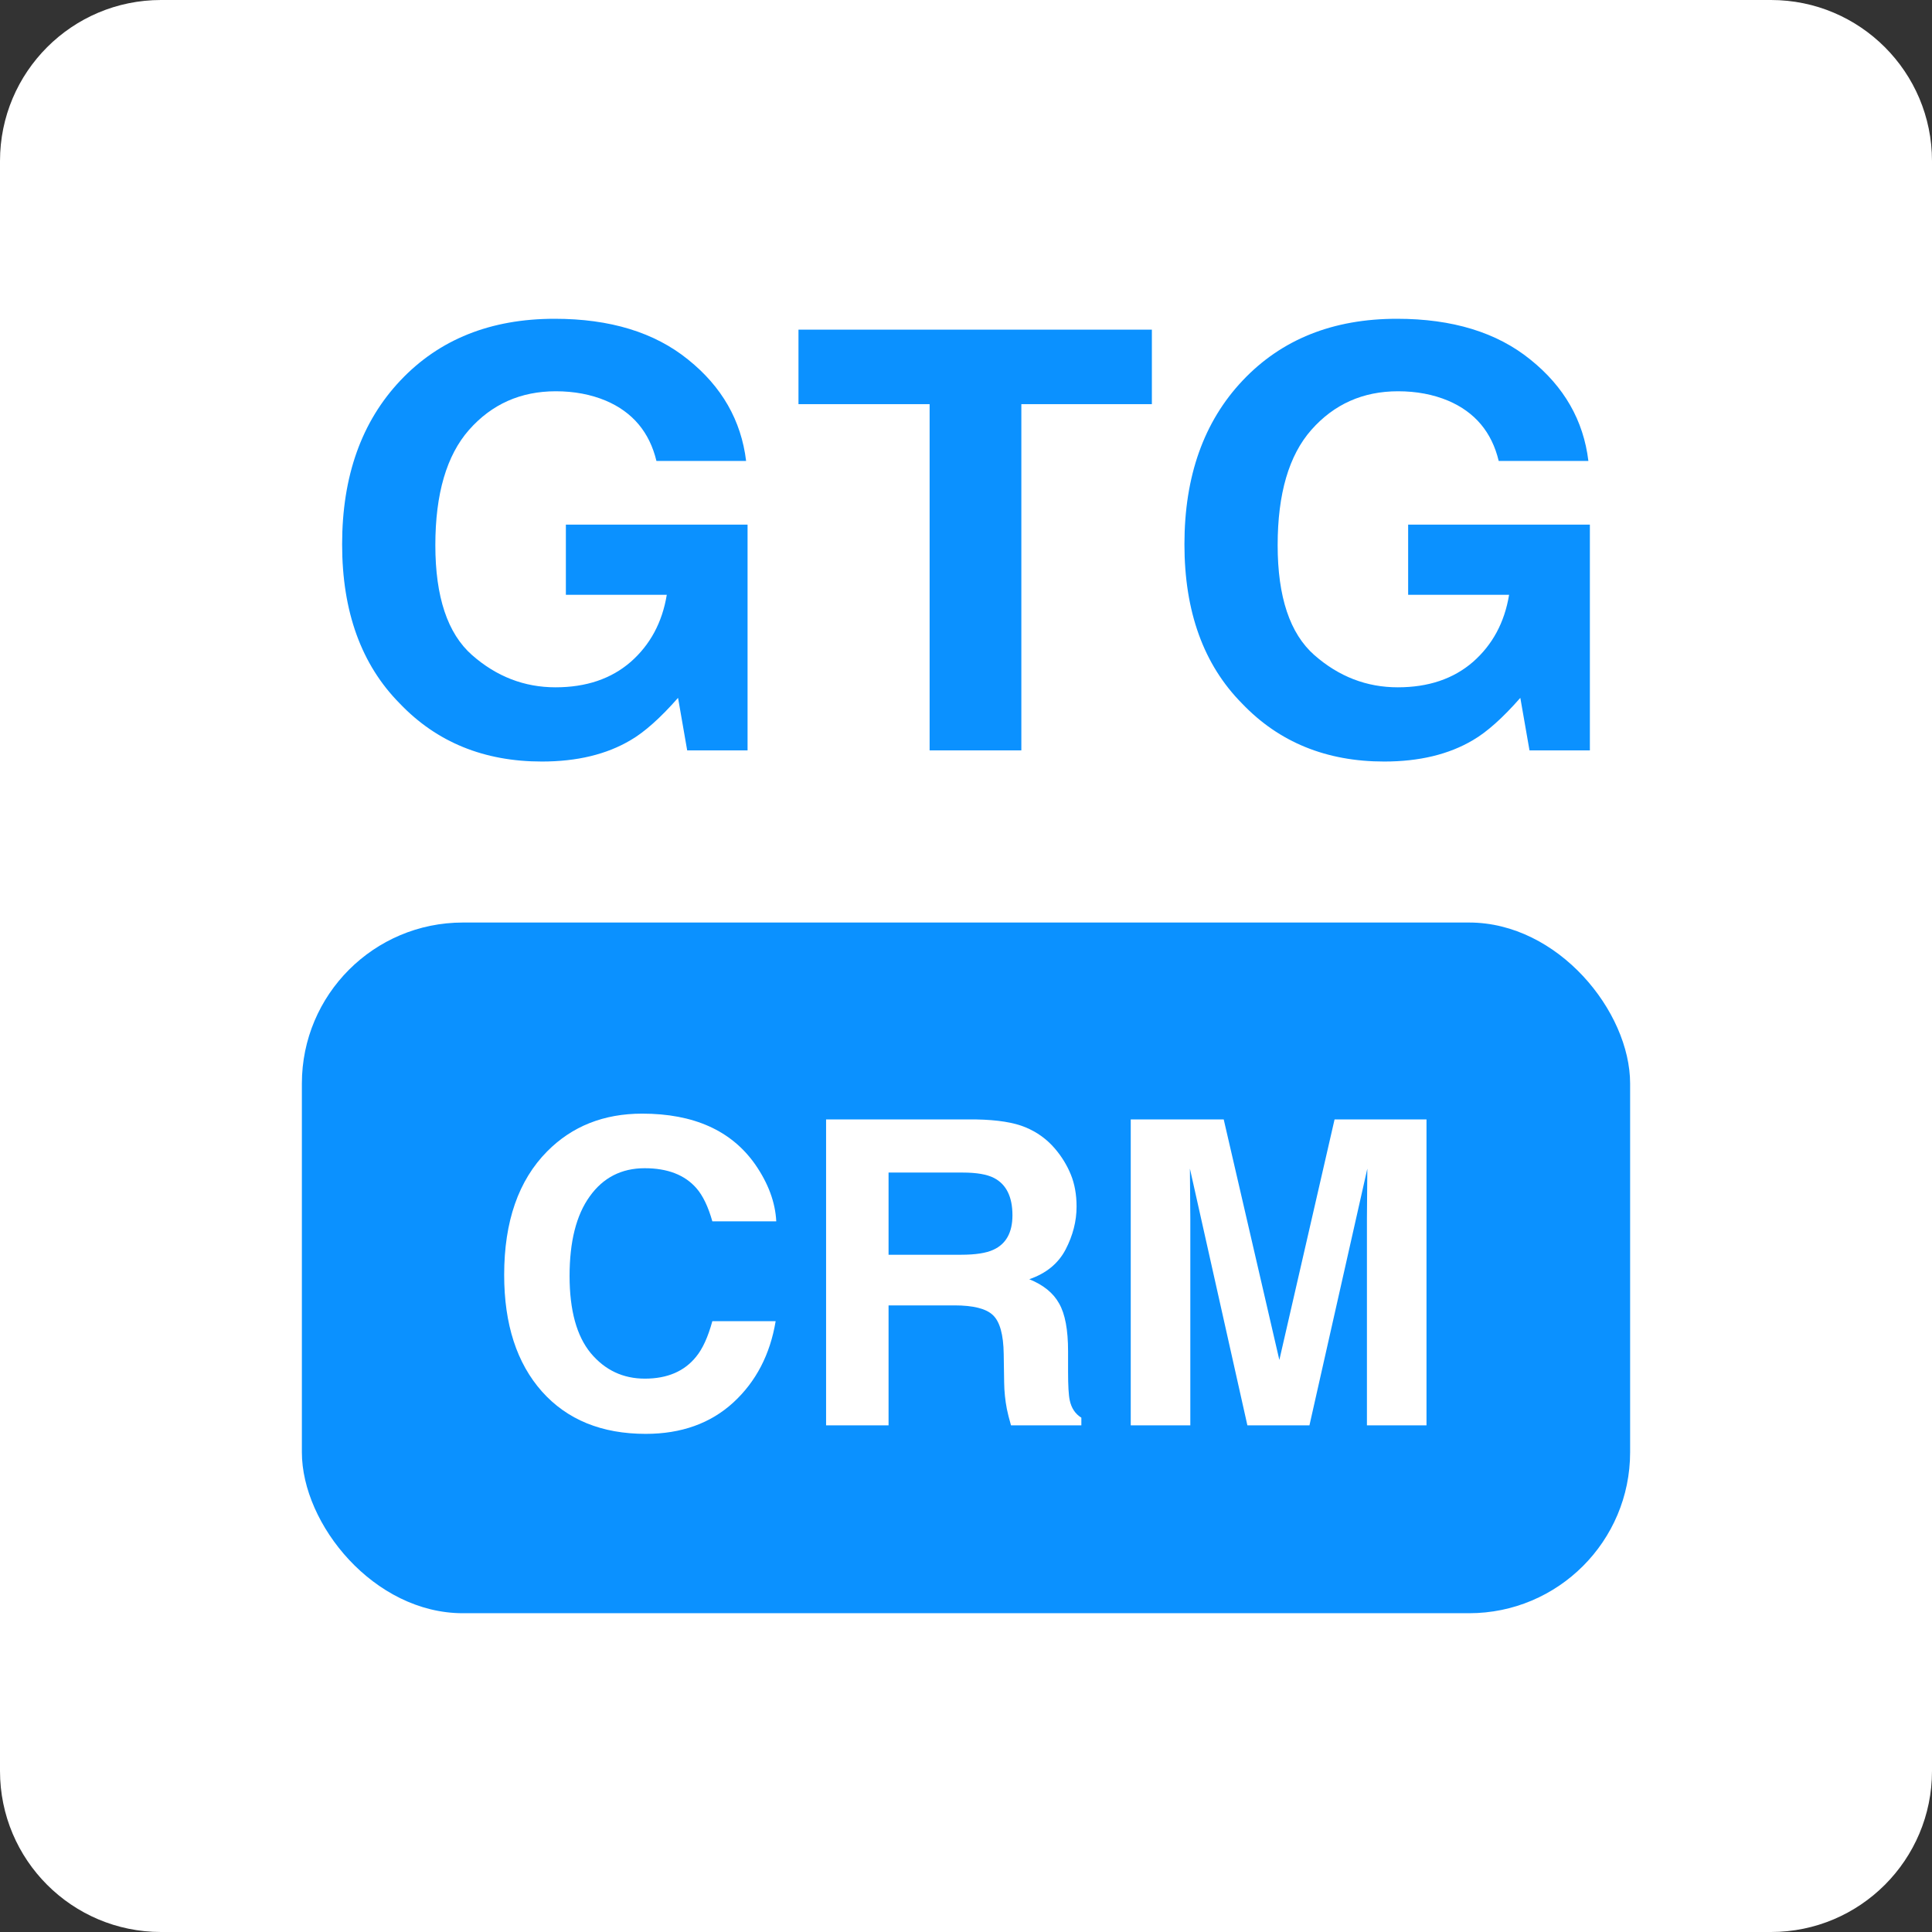<svg width="48" height="48" viewBox="0 0 48 48" fill="none" xmlns="http://www.w3.org/2000/svg">
<rect x="0" y="0" width="48" height="48" fill="#333333" stroke="none"/>
<path d="M0 4C0 1.791 1.791 0 4 0H44C46.209 0 48 1.791 48 4V44C48 46.209 46.209 48 44 48H4C1.791 48 0 46.209 0 44V4Z" fill="white"/>
<path d="M15.669 18.388C15.071 18.743 14.336 18.92 13.463 18.92C12.027 18.92 10.851 18.44 9.934 17.48C8.978 16.516 8.5 15.197 8.5 13.523C8.5 11.83 8.983 10.473 9.949 9.452C10.914 8.431 12.191 7.92 13.779 7.92C15.157 7.92 16.262 8.258 17.096 8.934C17.934 9.606 18.414 10.445 18.537 11.452H16.309C16.137 10.738 15.718 10.239 15.052 9.955C14.679 9.799 14.265 9.721 13.809 9.721C12.936 9.721 12.218 10.041 11.654 10.679C11.096 11.312 10.816 12.268 10.816 13.544C10.816 14.83 11.12 15.74 11.728 16.275C12.336 16.809 13.027 17.076 13.802 17.076C14.561 17.076 15.184 16.866 15.669 16.445C16.154 16.019 16.453 15.464 16.566 14.778H14.059V13.034H18.573V18.643H17.073L16.846 17.338C16.409 17.835 16.017 18.185 15.669 18.388Z" fill="#0B91FF"/>
<path d="M28.618 8.19V10.041H25.375V18.643H23.096V10.041H19.838V8.19H28.618Z" fill="#0B91FF"/>
<path d="M36.596 18.388C35.998 18.743 35.262 18.92 34.39 18.92C32.953 18.92 31.777 18.44 30.86 17.48C29.904 16.516 29.427 15.197 29.427 13.523C29.427 11.83 29.909 10.473 30.875 9.452C31.841 8.431 33.118 7.92 34.706 7.92C36.083 7.92 37.189 8.258 38.022 8.934C38.86 9.606 39.341 10.445 39.463 11.452H37.235C37.064 10.738 36.645 10.239 35.978 9.955C35.605 9.799 35.191 9.721 34.735 9.721C33.863 9.721 33.145 10.041 32.581 10.679C32.022 11.312 31.743 12.268 31.743 13.544C31.743 14.83 32.047 15.74 32.654 16.275C33.262 16.809 33.953 17.076 34.728 17.076C35.488 17.076 36.11 16.866 36.596 16.445C37.081 16.019 37.38 15.464 37.493 14.778H34.985V13.034H39.5V18.643H38L37.772 17.338C37.336 17.835 36.944 18.185 36.596 18.388Z" fill="#0B91FF"/>
<rect x="7.5" y="22.92" width="33" height="17.16" rx="4" fill="#0B91FF"/>
<path d="M18.219 34.845C17.652 35.364 16.926 35.624 16.043 35.624C14.95 35.624 14.09 35.273 13.465 34.572C12.839 33.867 12.526 32.901 12.526 31.674C12.526 30.347 12.882 29.325 13.594 28.606C14.213 27.981 15 27.668 15.955 27.668C17.234 27.668 18.169 28.087 18.76 28.926C19.087 29.397 19.262 29.869 19.286 30.344H17.698C17.595 29.98 17.463 29.704 17.301 29.519C17.012 29.189 16.584 29.024 16.017 29.024C15.44 29.024 14.984 29.258 14.651 29.725C14.317 30.189 14.151 30.847 14.151 31.7C14.151 32.552 14.326 33.192 14.677 33.618C15.031 34.041 15.479 34.252 16.022 34.252C16.579 34.252 17.004 34.07 17.296 33.706C17.457 33.51 17.591 33.216 17.698 32.824H19.271C19.133 33.652 18.783 34.326 18.219 34.845Z" fill="white"/>
<path d="M23.715 32.432H22.076V35.412H20.524V27.812H24.252C24.785 27.822 25.194 27.888 25.479 28.008C25.768 28.128 26.012 28.305 26.211 28.539C26.376 28.732 26.507 28.945 26.603 29.178C26.699 29.412 26.747 29.679 26.747 29.978C26.747 30.339 26.656 30.695 26.474 31.045C26.292 31.392 25.991 31.638 25.572 31.782C25.922 31.923 26.17 32.124 26.314 32.386C26.462 32.644 26.536 33.039 26.536 33.572V34.082C26.536 34.429 26.55 34.665 26.577 34.788C26.618 34.984 26.715 35.129 26.866 35.222V35.412H25.118C25.07 35.244 25.035 35.108 25.015 35.005C24.974 34.792 24.951 34.574 24.948 34.35L24.937 33.644C24.931 33.159 24.841 32.836 24.669 32.674C24.501 32.513 24.183 32.432 23.715 32.432ZM24.68 31.05C24.996 30.906 25.154 30.62 25.154 30.194C25.154 29.734 25.001 29.424 24.695 29.266C24.523 29.177 24.265 29.132 23.922 29.132H22.076V31.174H23.875C24.233 31.174 24.501 31.133 24.68 31.05Z" fill="white"/>
<path d="M29.573 35.412H28.093V27.812H30.403L31.785 33.788L33.157 27.812H35.441V35.412H33.961V30.272C33.961 30.124 33.963 29.918 33.966 29.653C33.969 29.385 33.971 29.178 33.971 29.034L32.533 35.412H30.991L29.563 29.034C29.563 29.178 29.564 29.385 29.568 29.653C29.571 29.918 29.573 30.124 29.573 30.272V35.412Z" fill="white"/>
</svg>
